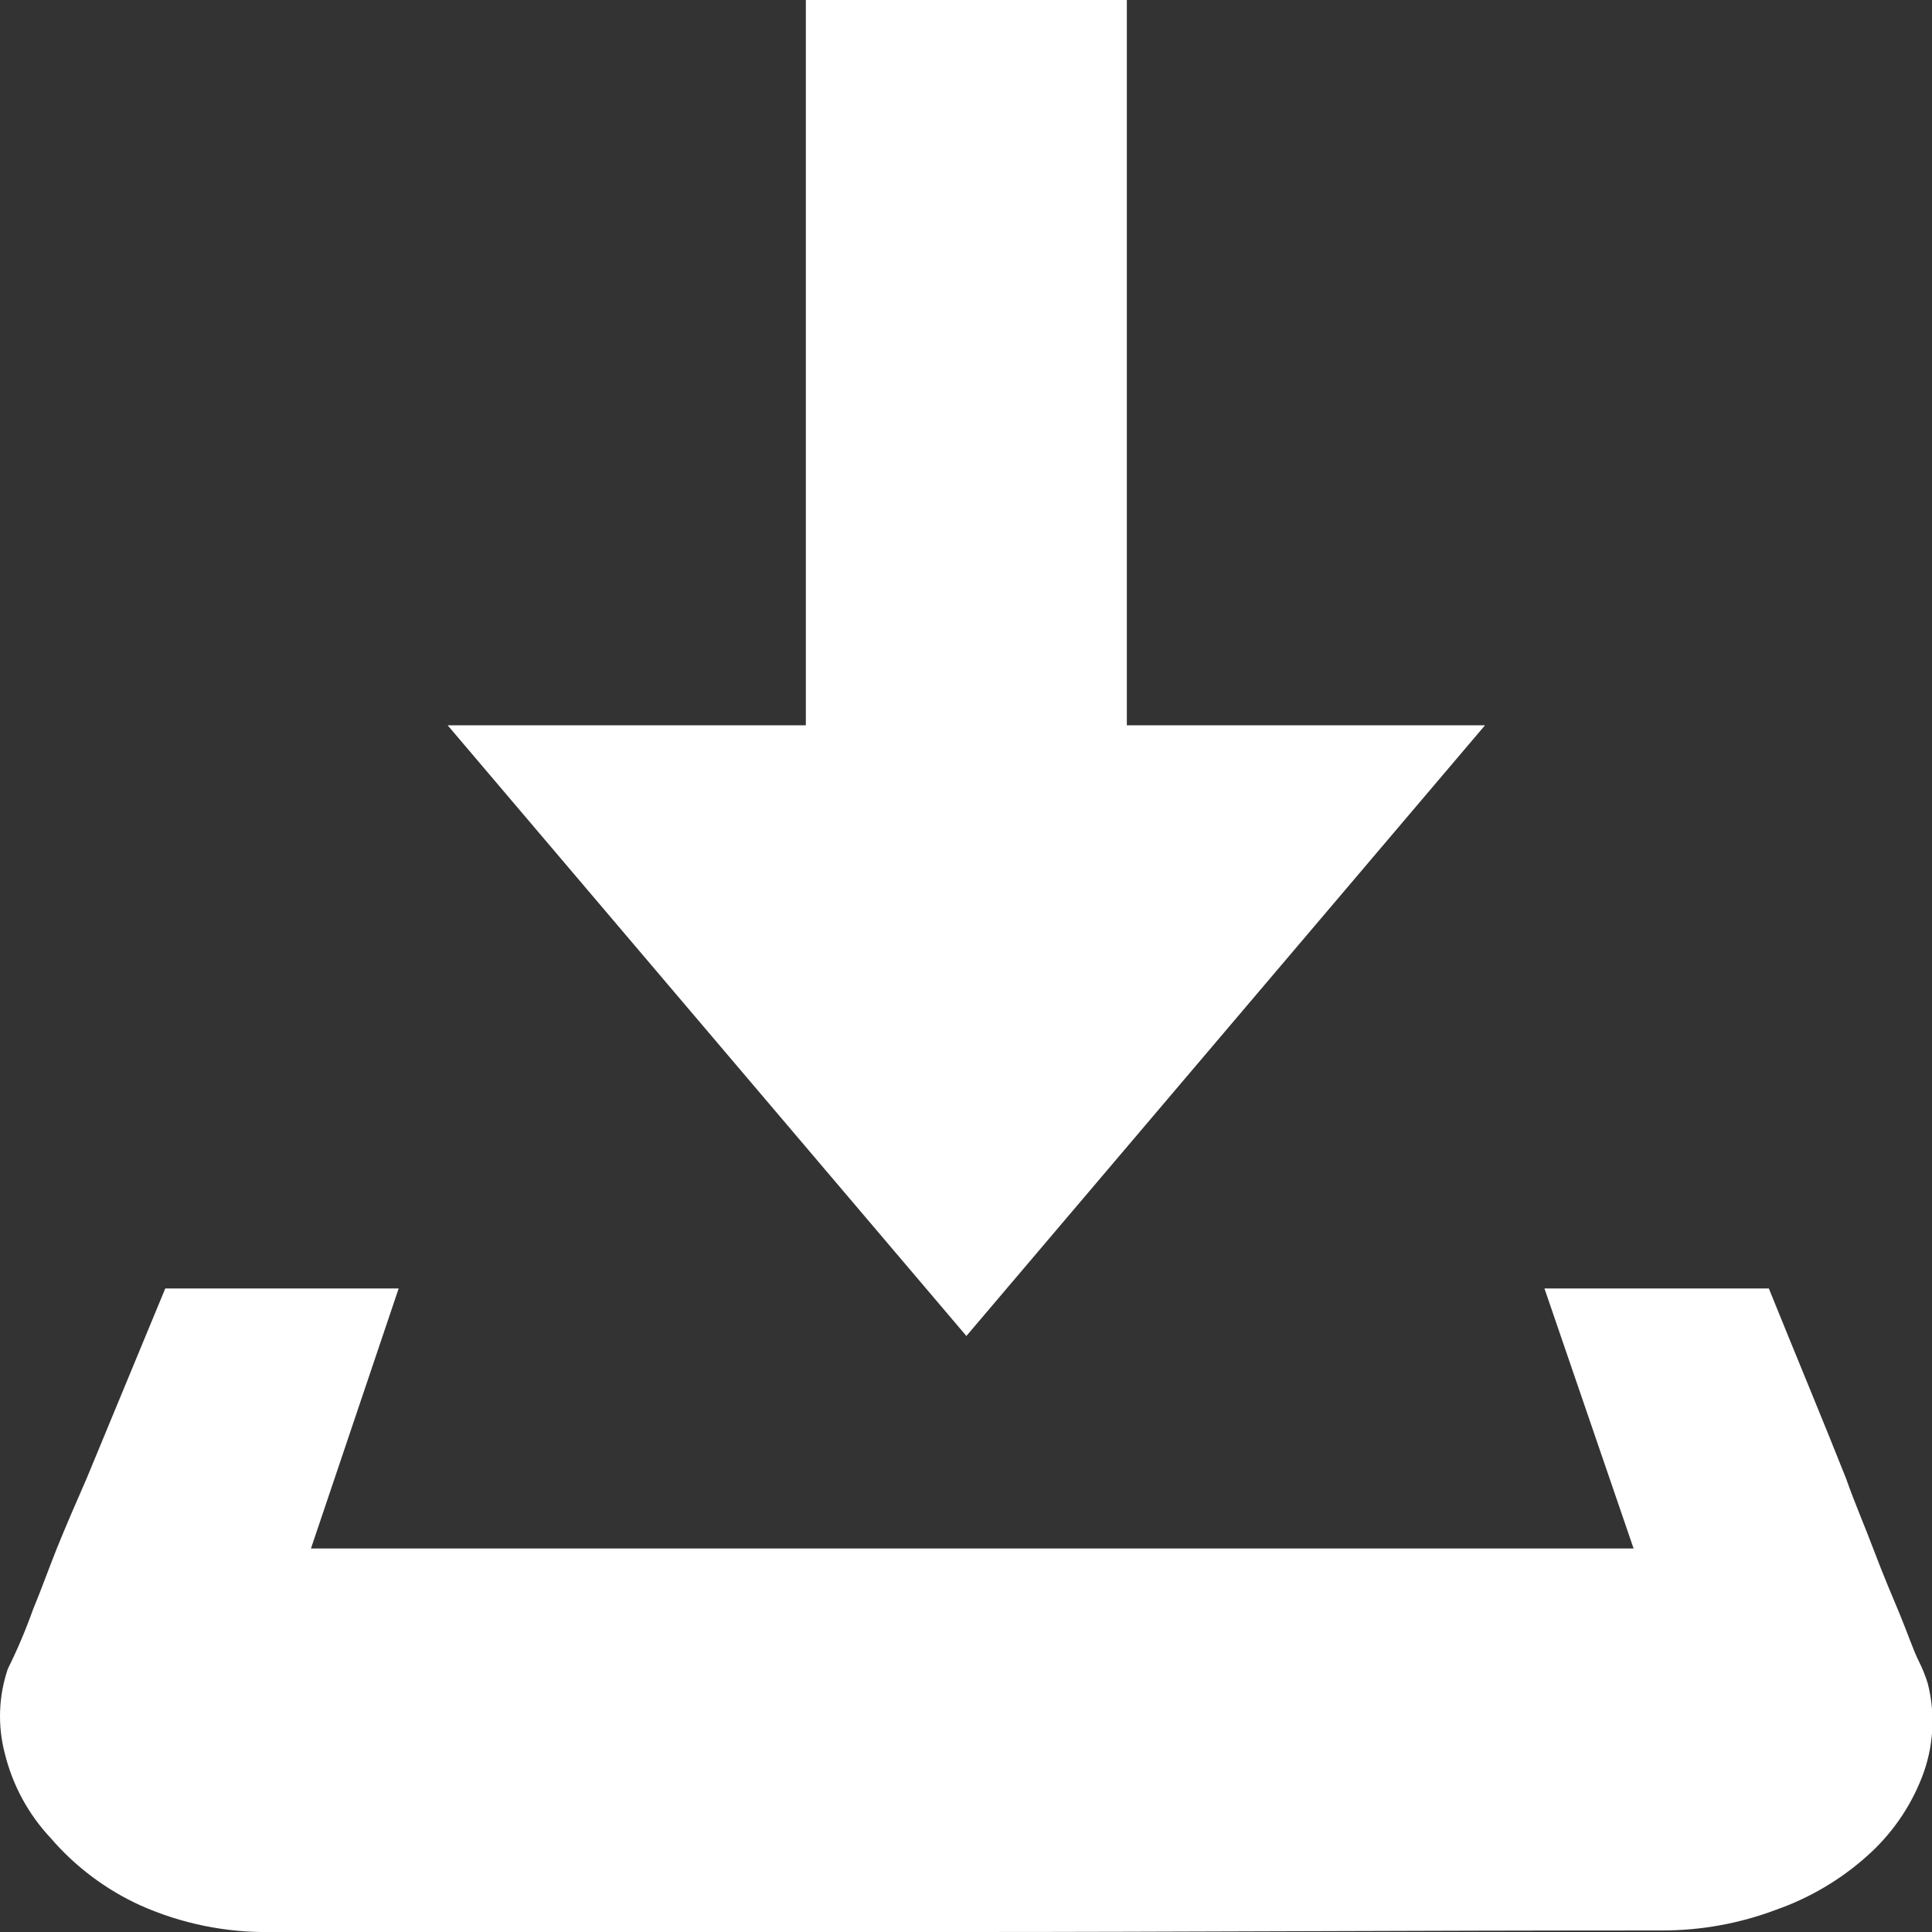 <svg width="20" height="20" viewBox="0 0 20 20" fill="none" xmlns="http://www.w3.org/2000/svg">
<rect x="0" y="0" width="20" height="20" fill="#333333" stroke="none"/>
<path d="M19.957 17.43C20.038 17.752 20.016 18.091 19.895 18.4C19.773 18.713 19.578 18.992 19.326 19.215C19.053 19.459 18.734 19.647 18.388 19.769C18.009 19.912 17.608 19.985 17.203 19.984C14.526 19.984 12.142 20 10.034 20H2.804C2.338 20.008 1.875 19.913 1.45 19.723C1.096 19.561 0.781 19.325 0.527 19.03C0.295 18.784 0.131 18.482 0.05 18.153C-0.026 17.864 -0.015 17.559 0.081 17.276C0.18 17.077 0.267 16.871 0.342 16.661C0.419 16.477 0.496 16.261 0.588 16.03C0.681 15.8 0.788 15.553 0.896 15.307L1.711 13.338H4.127L3.219 16.03H16.911L15.988 13.338H18.311C18.603 14.061 18.88 14.723 19.111 15.307C19.203 15.569 19.311 15.815 19.403 16.061C19.496 16.307 19.588 16.523 19.665 16.707C19.742 16.892 19.803 17.076 19.865 17.2C19.902 17.274 19.933 17.351 19.957 17.43ZM8.342 0H11.665V10.492H8.342V0ZM4.634 7.508H15.373L10.004 13.83L4.634 7.508Z" fill="white"/>
</svg>
